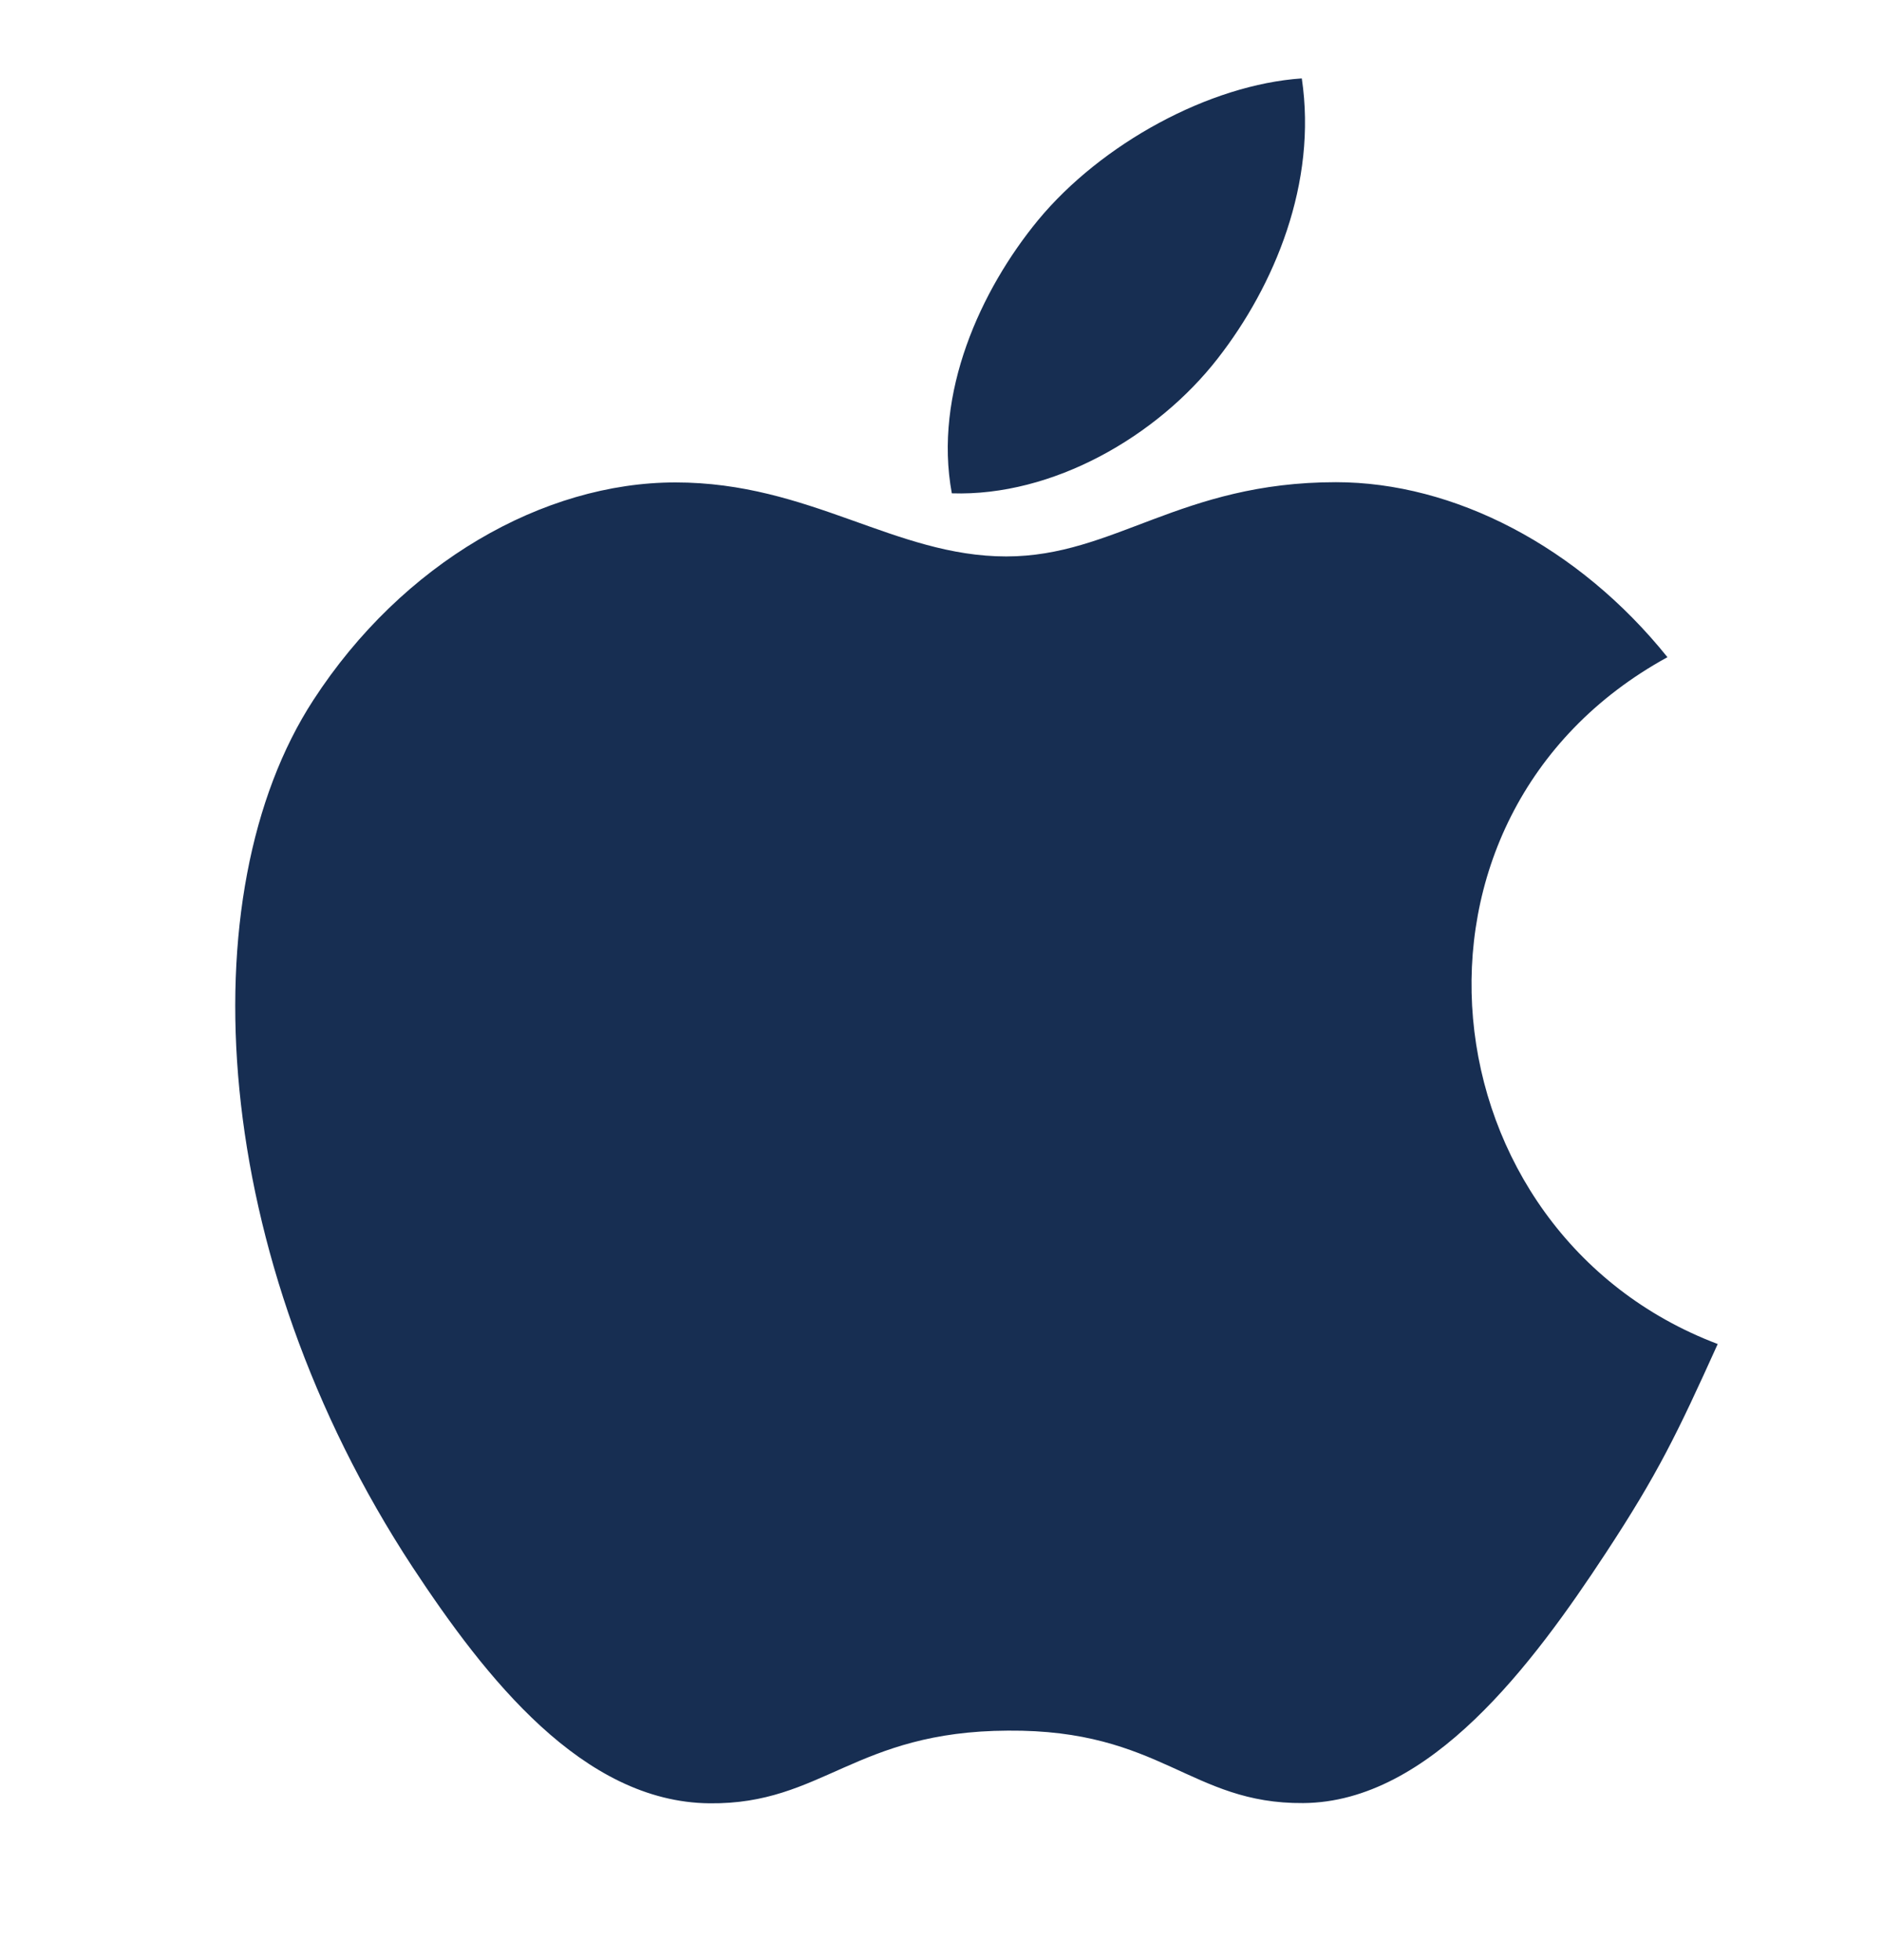 <svg width="24" height="25" viewBox="0 0 24 25" fill="none" xmlns="http://www.w3.org/2000/svg">
<path d="M21.905 17.142C21.388 18.286 21.141 18.798 20.477 19.809C19.549 21.222 18.239 22.985 16.62 22.997C15.18 23.009 14.808 22.057 12.853 22.073C10.899 22.082 10.491 23.015 9.049 23C7.43 22.985 6.19 21.397 5.261 19.987C2.665 16.031 2.391 11.396 3.996 8.929C5.131 7.18 6.928 6.153 8.614 6.153C10.332 6.153 11.412 7.097 12.832 7.097C14.211 7.097 15.05 6.15 17.037 6.15C18.54 6.15 20.129 6.969 21.264 8.382C17.55 10.417 18.153 15.722 21.905 17.142ZM15.529 4.572C16.252 3.644 16.8 2.335 16.601 1C15.422 1.08 14.043 1.833 13.237 2.809C12.507 3.697 11.902 5.016 12.138 6.292C13.425 6.334 14.756 5.567 15.529 4.572Z" fill="#172E52"/>
</svg>
